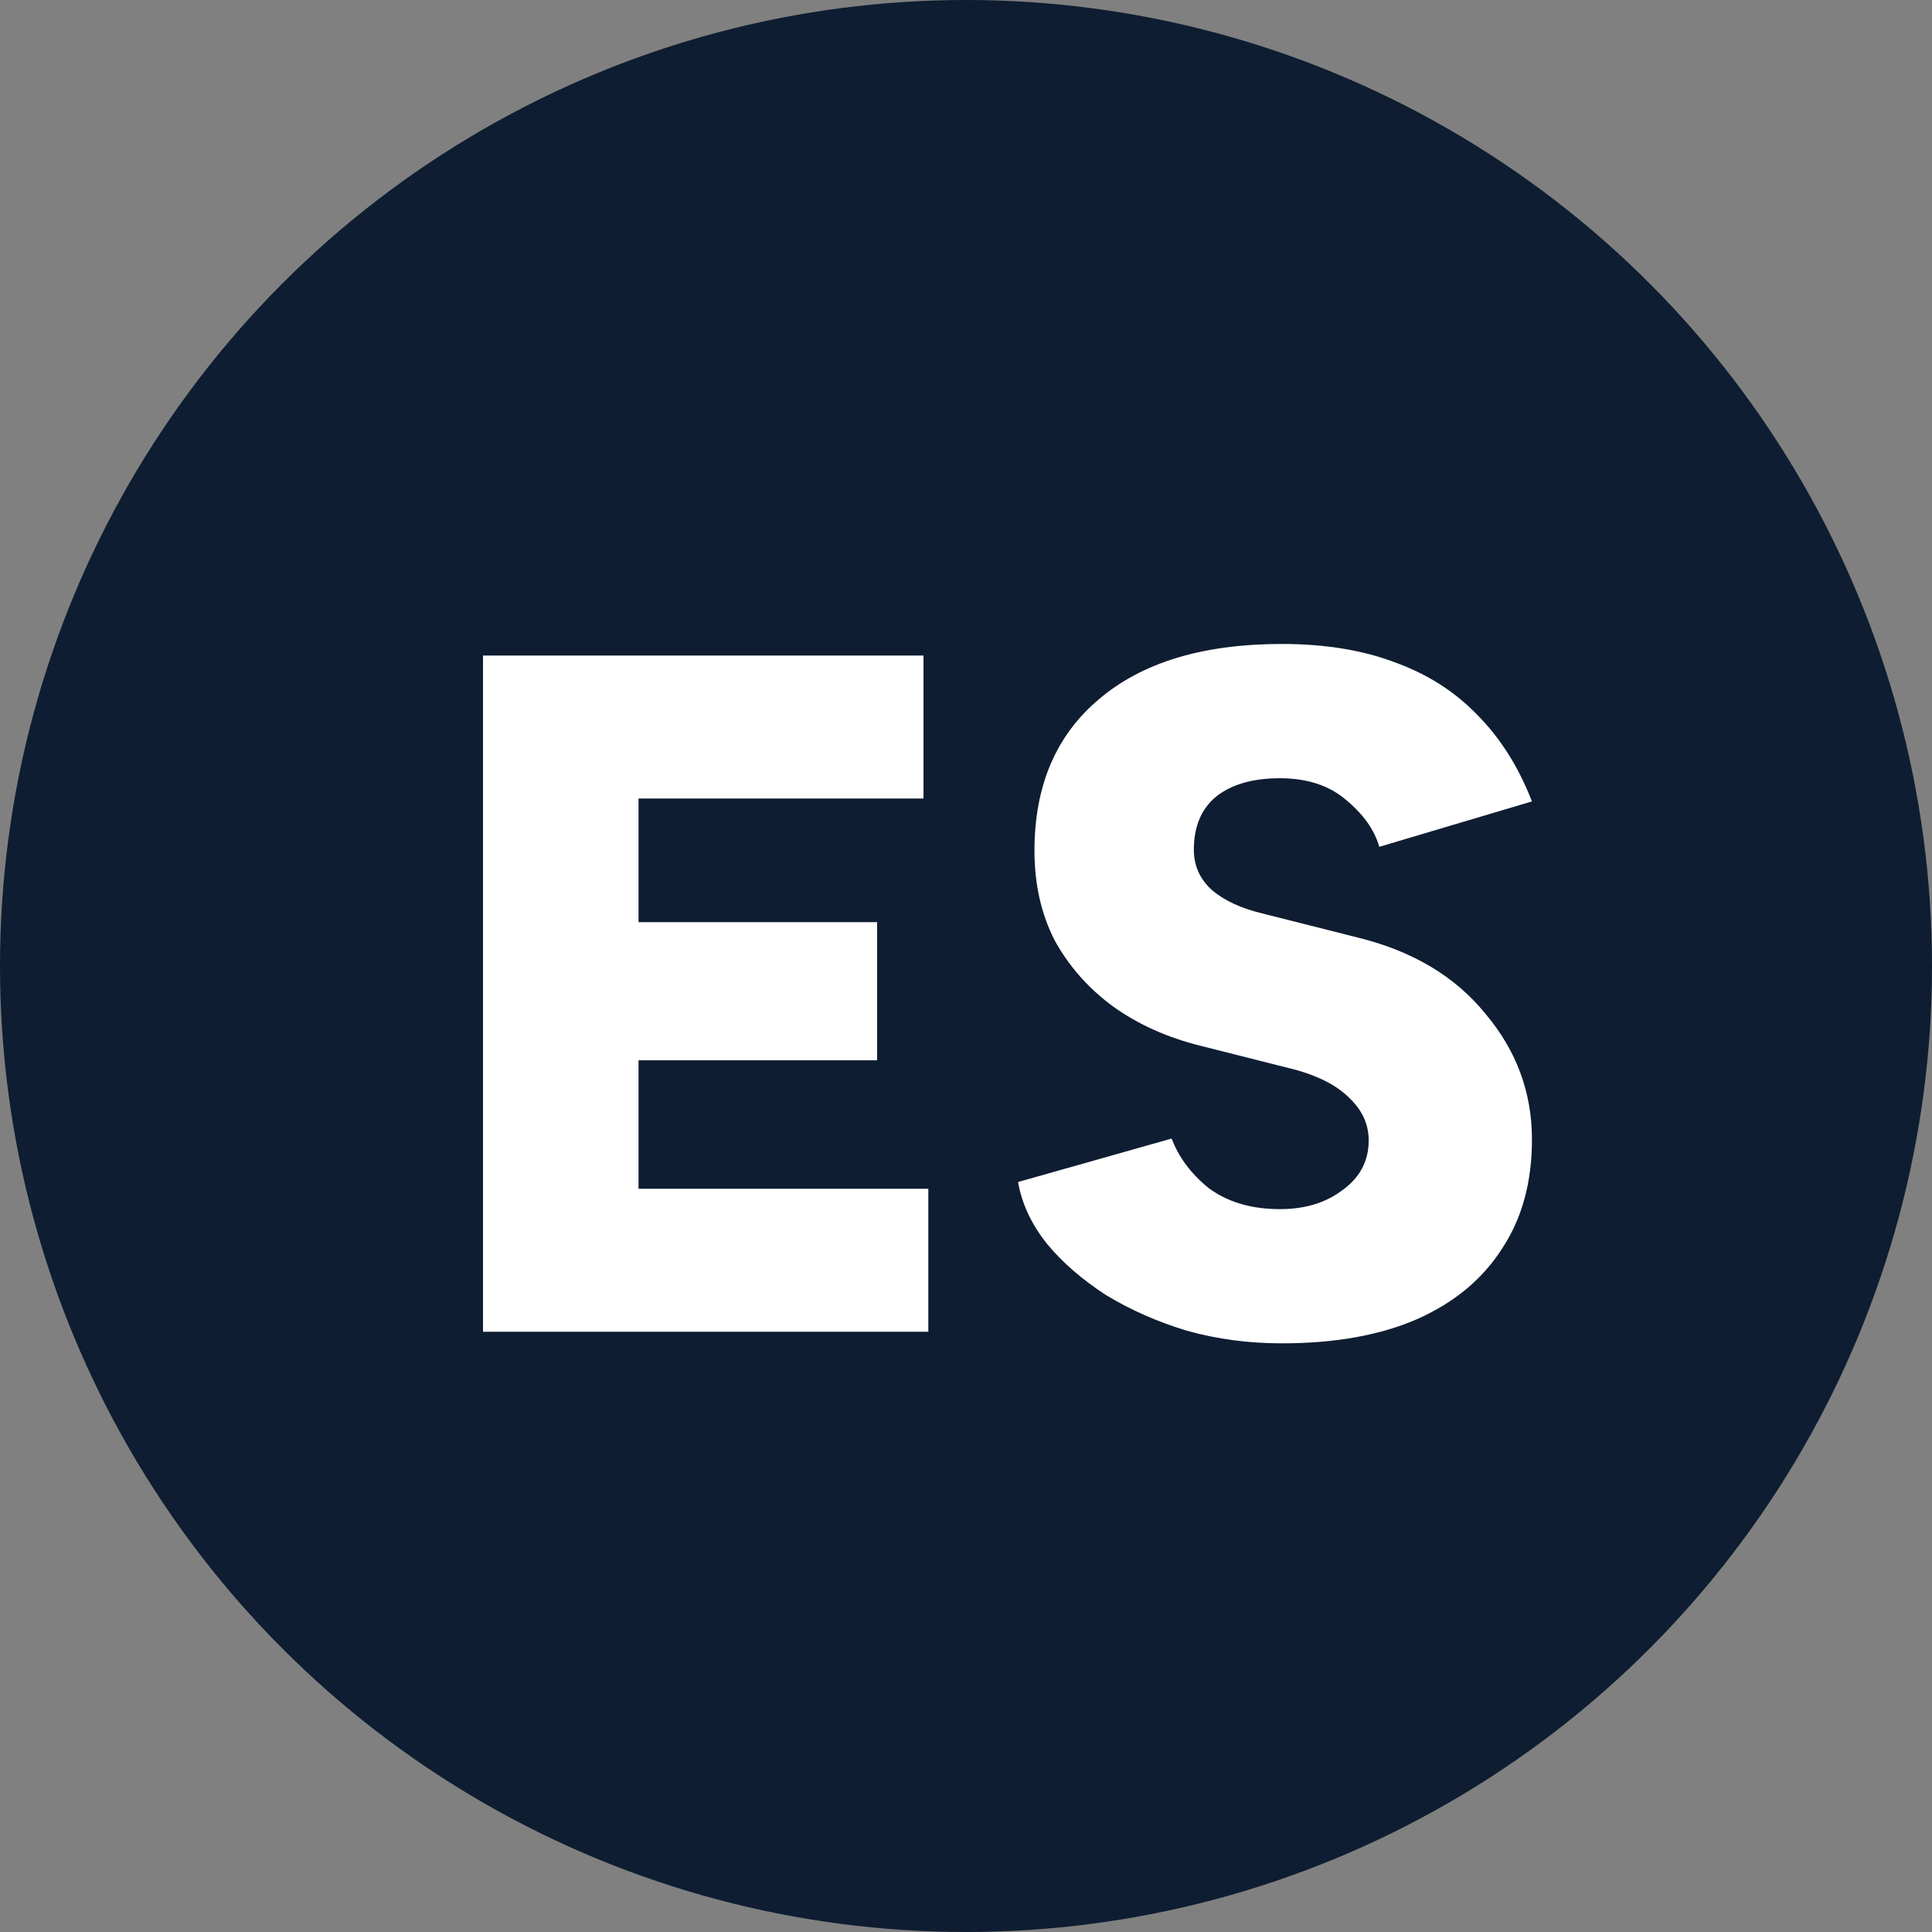 <svg width="16" height="16" viewBox="0 0 16 16" fill="none" xmlns="http://www.w3.org/2000/svg">
<rect x="0" y="0" width="16" height="16" fill="#808080" stroke="none"/>
<circle cx="8" cy="8" r="8" fill="#0E1D31"/>
<path d="M4 11.029V5.429H5.288V11.029H4ZM4.936 11.029V9.845H7.688V11.029H4.936ZM4.936 8.781V7.637H7.264V8.781H4.936ZM4.936 6.613V5.429H7.648V6.613H4.936Z" fill="white"/>
<path d="M10.615 11.125C10.343 11.125 10.082 11.091 9.831 11.021C9.586 10.947 9.362 10.848 9.159 10.725C8.962 10.597 8.799 10.456 8.671 10.301C8.543 10.141 8.463 9.971 8.431 9.789L9.703 9.429C9.762 9.584 9.863 9.72 10.007 9.837C10.157 9.949 10.343 10.008 10.567 10.013C10.786 10.019 10.967 9.968 11.111 9.861C11.261 9.755 11.335 9.616 11.335 9.445C11.335 9.312 11.282 9.195 11.175 9.093C11.074 8.992 10.927 8.915 10.735 8.861L9.943 8.661C9.666 8.592 9.423 8.483 9.215 8.333C9.013 8.184 8.853 8.003 8.735 7.789C8.623 7.571 8.567 7.323 8.567 7.045C8.567 6.507 8.746 6.088 9.103 5.789C9.461 5.485 9.965 5.333 10.615 5.333C10.973 5.333 11.285 5.384 11.551 5.485C11.818 5.581 12.045 5.725 12.231 5.917C12.423 6.109 12.575 6.349 12.687 6.637L11.423 7.013C11.381 6.869 11.287 6.739 11.143 6.621C11.005 6.504 10.823 6.445 10.599 6.445C10.375 6.445 10.199 6.496 10.071 6.597C9.949 6.699 9.887 6.845 9.887 7.037C9.887 7.171 9.938 7.283 10.039 7.373C10.141 7.459 10.279 7.523 10.455 7.565L11.247 7.765C11.701 7.877 12.053 8.088 12.303 8.397C12.559 8.701 12.687 9.048 12.687 9.437C12.687 9.789 12.605 10.091 12.439 10.341C12.279 10.592 12.045 10.787 11.735 10.925C11.426 11.059 11.053 11.125 10.615 11.125Z" fill="white"/>
</svg>
